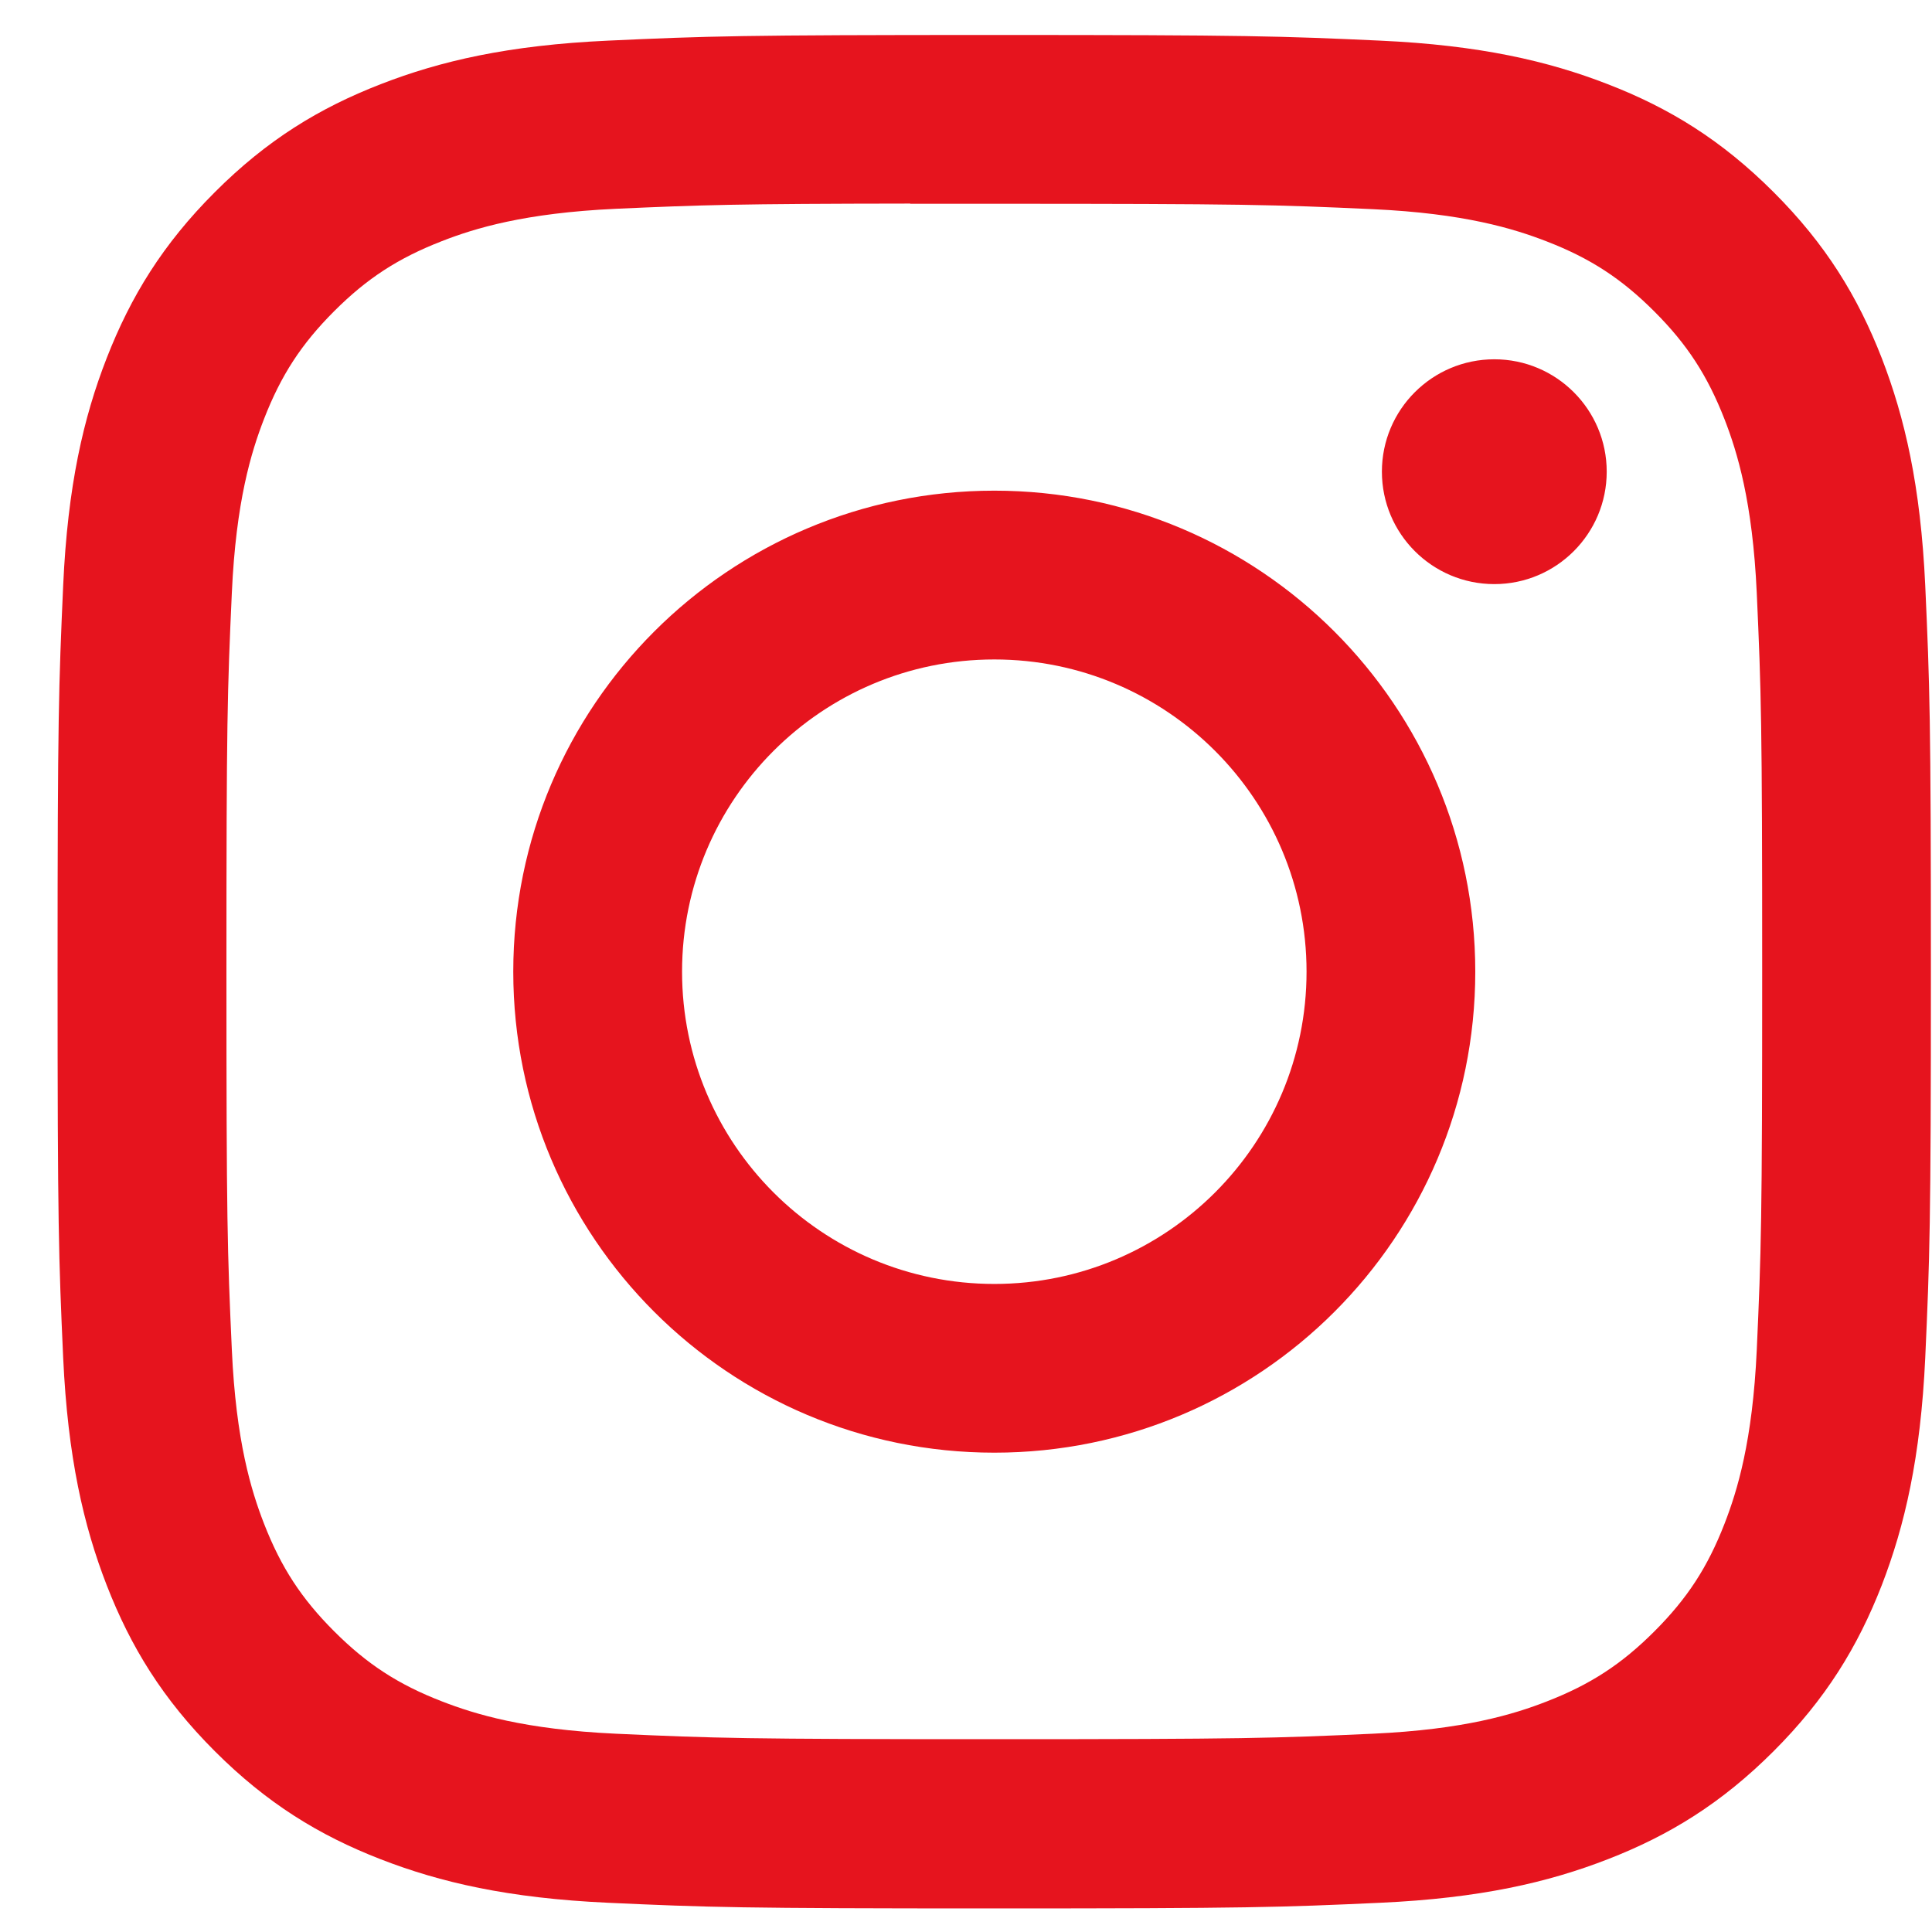 <svg width="30" height="30" viewBox="0 0 30 30" fill="none" xmlns="http://www.w3.org/2000/svg">
<path d="M15.44 0.543C11.49 0.543 10.994 0.56 9.442 0.631C7.894 0.702 6.837 0.947 5.912 1.307C4.956 1.678 4.144 2.175 3.336 2.984C2.527 3.792 2.03 4.604 1.657 5.56C1.296 6.485 1.051 7.543 0.981 9.091C0.912 10.642 0.894 11.138 0.894 15.088C0.894 19.039 0.911 19.533 0.981 21.084C1.053 22.633 1.298 23.69 1.657 24.615C2.029 25.572 2.526 26.383 3.335 27.192C4.143 28 4.954 28.499 5.91 28.87C6.836 29.23 7.893 29.475 9.441 29.546C10.993 29.617 11.488 29.634 15.438 29.634C19.389 29.634 19.883 29.617 21.434 29.546C22.983 29.475 24.041 29.23 24.966 28.87C25.922 28.499 26.733 28 27.541 27.192C28.35 26.383 28.847 25.572 29.22 24.615C29.577 23.69 29.823 22.633 29.895 21.085C29.965 19.533 29.983 19.039 29.983 15.088C29.983 11.138 29.965 10.642 29.895 9.091C29.823 7.542 29.577 6.485 29.22 5.561C28.847 4.604 28.35 3.792 27.541 2.984C26.732 2.175 25.923 1.678 24.965 1.307C24.038 0.947 22.98 0.702 21.432 0.631C19.881 0.56 19.387 0.543 15.435 0.543H15.44ZM14.135 3.164C14.522 3.164 14.954 3.164 15.44 3.164C19.323 3.164 19.784 3.178 21.317 3.248C22.735 3.313 23.505 3.55 24.018 3.749C24.697 4.012 25.18 4.328 25.689 4.837C26.198 5.346 26.513 5.831 26.778 6.509C26.977 7.021 27.214 7.791 27.279 9.209C27.348 10.743 27.363 11.203 27.363 15.085C27.363 18.967 27.348 19.427 27.279 20.961C27.214 22.379 26.977 23.149 26.778 23.661C26.514 24.34 26.198 24.823 25.689 25.332C25.18 25.841 24.697 26.156 24.018 26.42C23.506 26.62 22.735 26.856 21.317 26.921C19.784 26.991 19.323 27.006 15.44 27.006C11.556 27.006 11.096 26.991 9.562 26.921C8.144 26.855 7.375 26.618 6.862 26.419C6.183 26.156 5.698 25.84 5.189 25.331C4.68 24.822 4.365 24.339 4.1 23.66C3.901 23.148 3.664 22.378 3.6 20.96C3.53 19.426 3.516 18.966 3.516 15.082C3.516 11.197 3.53 10.739 3.6 9.206C3.664 7.788 3.901 7.018 4.1 6.505C4.364 5.826 4.68 5.341 5.189 4.832C5.698 4.323 6.183 4.008 6.862 3.744C7.374 3.544 8.144 3.308 9.562 3.242C10.904 3.182 11.424 3.164 14.135 3.161V3.164ZM23.204 5.579C22.24 5.579 21.458 6.36 21.458 7.324C21.458 8.288 22.24 9.07 23.204 9.07C24.167 9.07 24.949 8.288 24.949 7.324C24.949 6.361 24.167 5.579 23.204 5.579V5.579ZM15.44 7.619C11.315 7.619 7.97 10.963 7.97 15.088C7.97 19.214 11.315 22.557 15.44 22.557C19.565 22.557 22.908 19.214 22.908 15.088C22.908 10.963 19.564 7.619 15.44 7.619H15.44ZM15.44 10.24C18.117 10.24 20.288 12.411 20.288 15.088C20.288 17.766 18.117 19.937 15.44 19.937C12.762 19.937 10.591 17.766 10.591 15.088C10.591 12.411 12.762 10.24 15.44 10.24Z" fill="#E6141E"/>
</svg>
